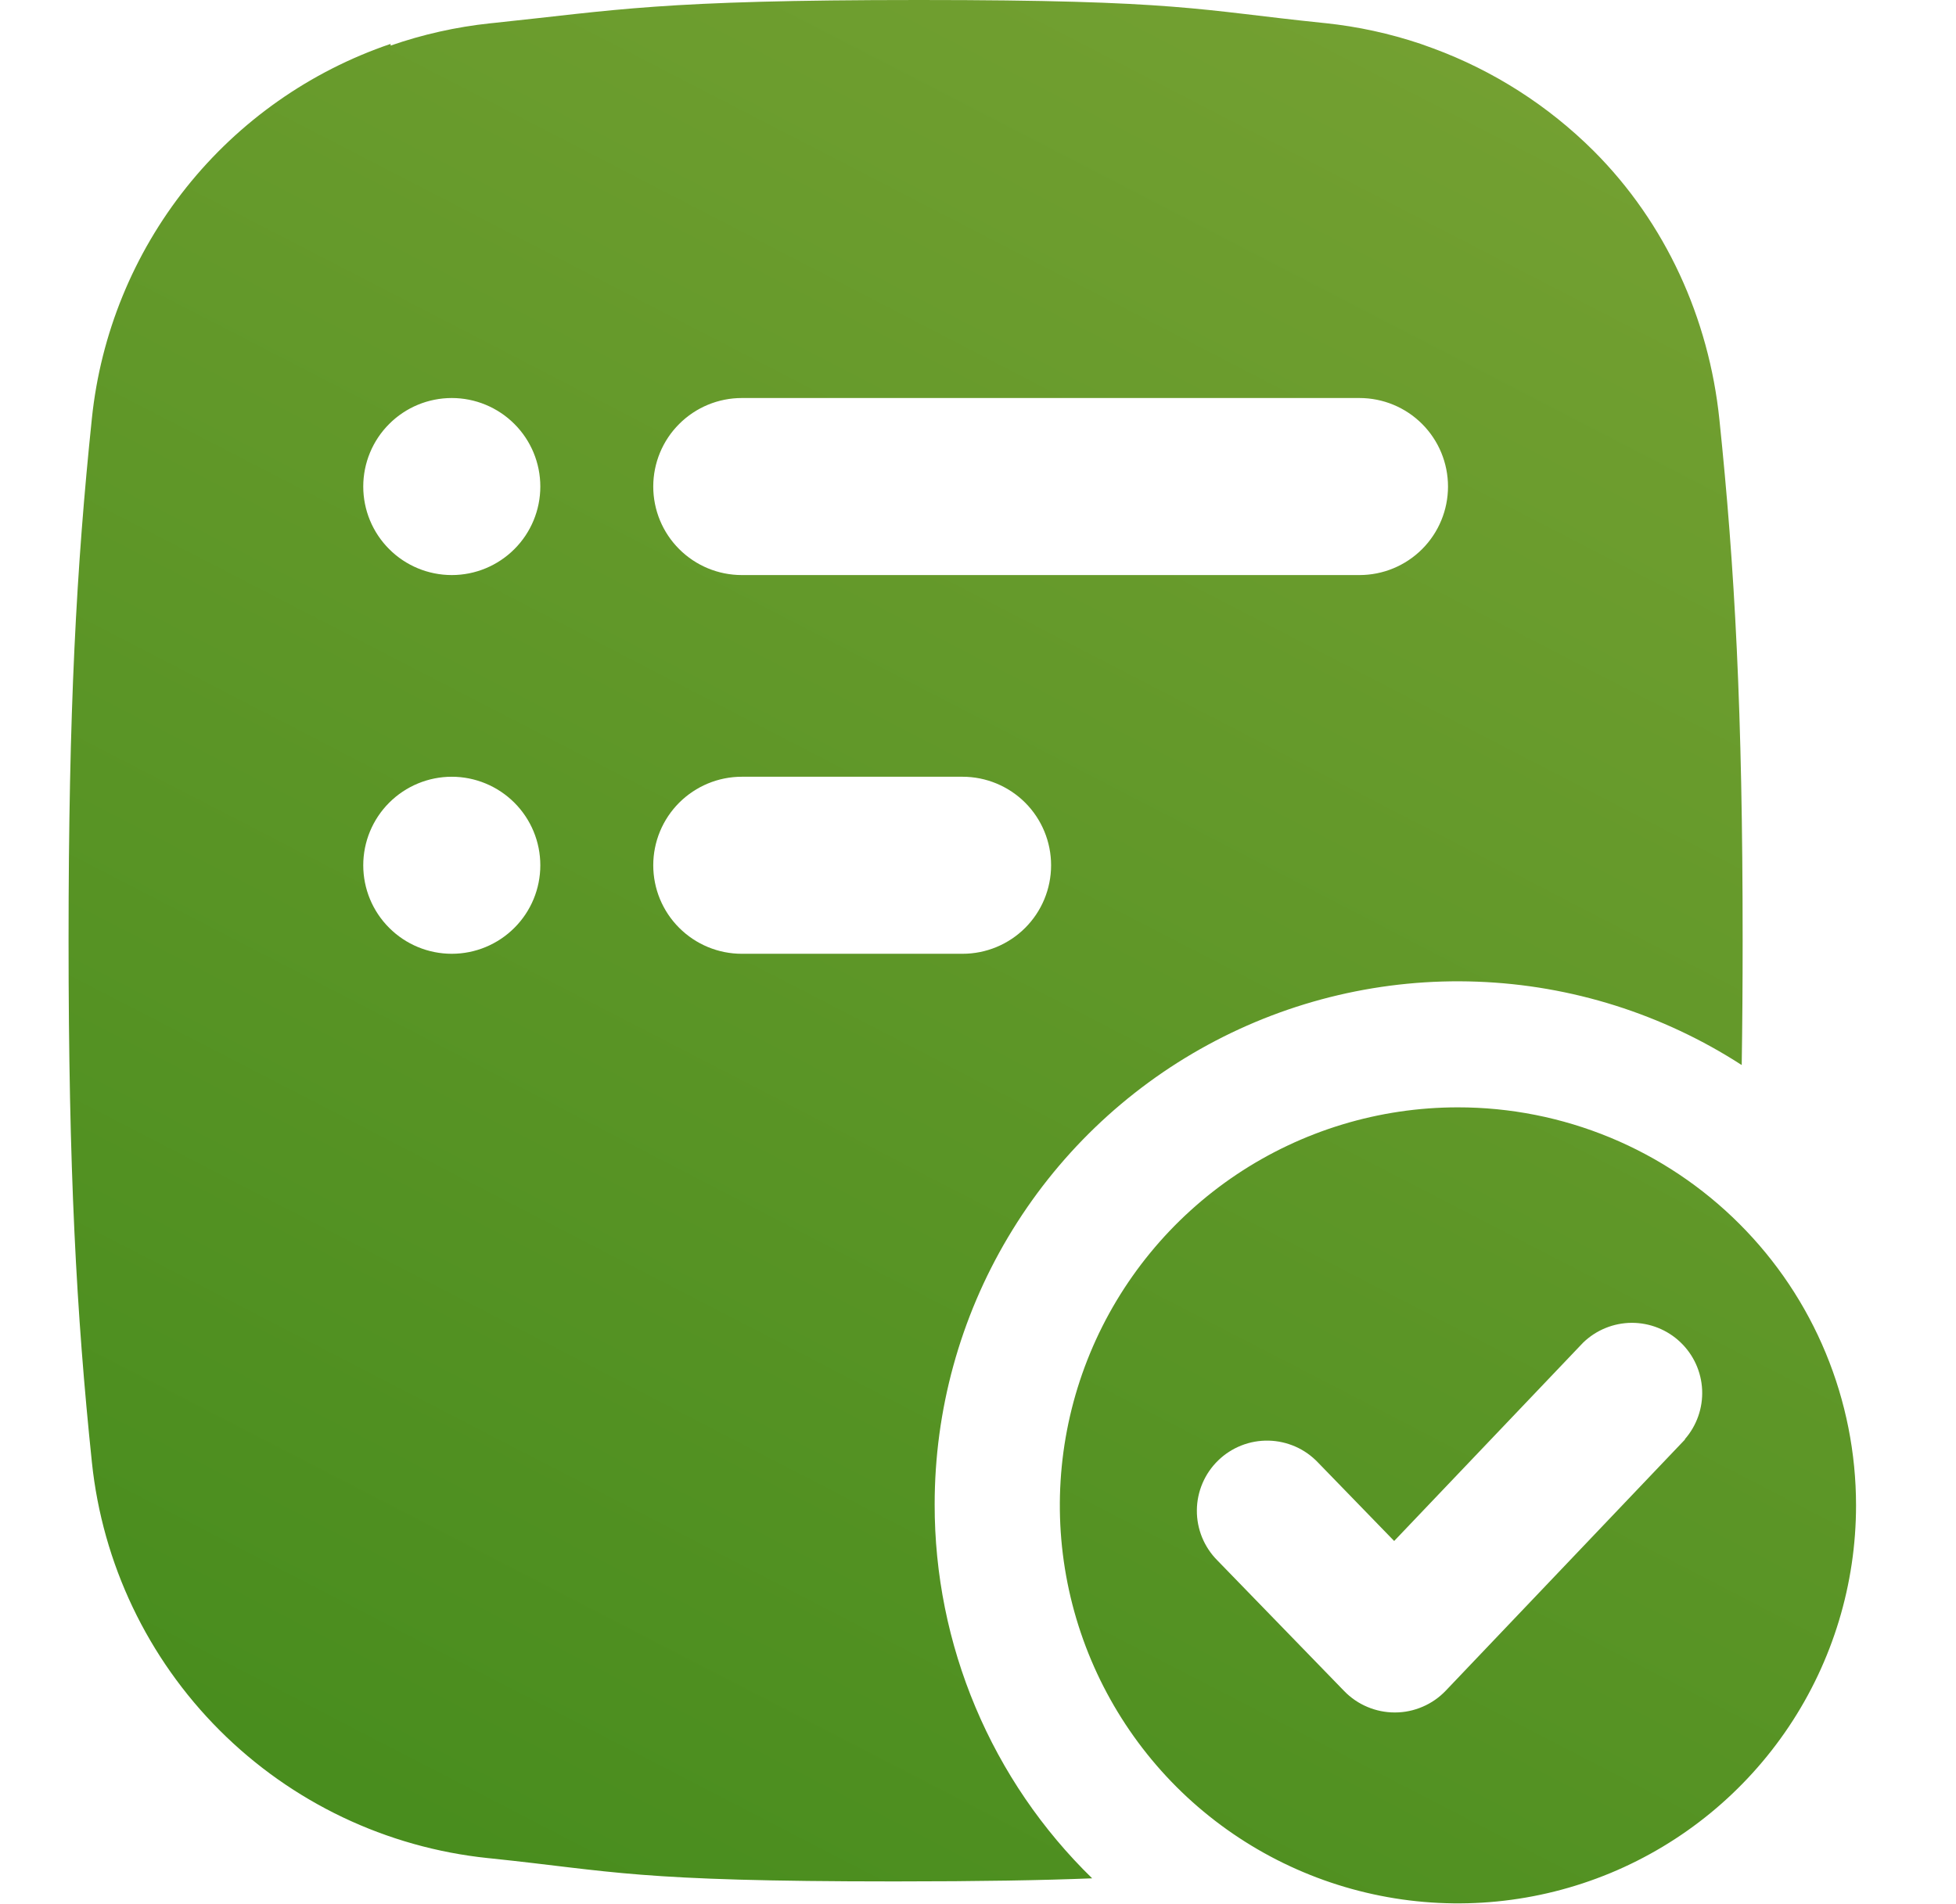 <svg width="38" height="37" viewBox="0 0 38 37" fill="none" xmlns="http://www.w3.org/2000/svg">
<g clip-path="url(#clip0_470_3095)">
<path d="M28.321 21.517C26.792 21.517 25.297 21.971 24.025 22.821C22.754 23.672 21.763 24.88 21.178 26.293C20.593 27.706 20.44 29.261 20.739 30.761C21.038 32.261 21.775 33.639 22.856 34.721C23.938 35.802 25.316 36.538 26.816 36.836C28.317 37.135 29.872 36.981 31.285 36.396C32.698 35.81 33.905 34.819 34.755 33.547C35.605 32.275 36.058 30.78 36.058 29.251C36.058 28.235 35.858 27.229 35.469 26.29C35.081 25.352 34.511 24.499 33.792 23.781C33.074 23.063 32.221 22.493 31.282 22.104C30.343 21.716 29.337 21.516 28.321 21.517ZM32.736 27.97L28.087 32.852C27.96 32.985 27.807 33.092 27.637 33.164C27.468 33.237 27.286 33.275 27.101 33.275H27.095C26.912 33.275 26.732 33.238 26.564 33.167C26.395 33.096 26.243 32.992 26.116 32.861L23.65 30.32C23.522 30.192 23.422 30.04 23.353 29.873C23.285 29.705 23.25 29.526 23.252 29.346C23.253 29.165 23.291 28.986 23.362 28.82C23.433 28.654 23.536 28.504 23.666 28.378C23.795 28.252 23.948 28.154 24.117 28.087C24.285 28.021 24.464 27.989 24.645 27.993C24.826 27.997 25.003 28.037 25.169 28.11C25.334 28.183 25.483 28.289 25.607 28.42L27.085 29.943L30.756 26.089C31.009 25.844 31.347 25.706 31.699 25.704C32.051 25.703 32.39 25.837 32.645 26.08C32.901 26.323 33.052 26.654 33.068 27.006C33.084 27.358 32.963 27.702 32.731 27.967L32.736 27.97ZM18.158 29.231C18.158 27.404 18.65 25.61 19.584 24.04C20.517 22.469 21.857 21.178 23.461 20.305C25.066 19.431 26.877 19.006 28.703 19.075C30.529 19.143 32.302 19.703 33.837 20.695C33.849 19.941 33.855 19.138 33.855 18.27C33.855 13.813 33.703 11.03 33.403 8.148C33.199 6.183 32.36 4.334 30.964 2.936C30.078 2.053 29.013 1.371 27.84 0.939C27.76 0.909 27.679 0.881 27.598 0.852C26.999 0.651 26.38 0.516 25.751 0.45L25.691 0.444C23.294 0.197 22.912 0 17.855 0C12.799 0 11.981 0.197 9.584 0.447L9.524 0.453C8.864 0.523 8.214 0.668 7.588 0.886V0.853C6.026 1.384 4.649 2.352 3.62 3.642C2.592 4.932 1.955 6.49 1.785 8.131C1.484 11.02 1.332 13.803 1.332 18.27C1.332 22.737 1.484 25.523 1.785 28.411C1.99 30.381 2.867 32.222 4.268 33.623C5.669 35.024 7.509 35.9 9.48 36.105L9.54 36.111C11.937 36.361 12.322 36.558 17.378 36.558C19.052 36.558 20.262 36.536 21.218 36.498C20.248 35.553 19.477 34.423 18.952 33.175C18.426 31.926 18.156 30.585 18.158 29.231ZM14.411 7.734H26.411C26.868 7.734 27.305 7.915 27.628 8.238C27.95 8.56 28.131 8.998 28.131 9.454C28.131 9.91 27.95 10.348 27.628 10.67C27.305 10.993 26.868 11.174 26.411 11.174H14.411C13.955 11.174 13.518 10.993 13.195 10.67C12.872 10.348 12.691 9.91 12.691 9.454C12.691 8.998 12.872 8.56 13.195 8.238C13.518 7.915 13.955 7.734 14.411 7.734ZM14.411 18.533C13.955 18.533 13.518 18.352 13.195 18.029C12.872 17.707 12.691 17.27 12.691 16.813C12.691 16.357 12.872 15.92 13.195 15.597C13.518 15.275 13.955 15.093 14.411 15.093H18.7C19.157 15.093 19.594 15.275 19.917 15.597C20.239 15.92 20.42 16.357 20.42 16.813C20.42 17.27 20.239 17.707 19.917 18.029C19.594 18.352 19.157 18.533 18.7 18.533H14.411ZM8.777 11.174C8.321 11.174 7.883 10.993 7.561 10.67C7.238 10.348 7.057 9.91 7.057 9.454C7.057 8.998 7.238 8.56 7.561 8.238C7.883 7.915 8.321 7.734 8.777 7.734C9.233 7.734 9.67 7.915 9.993 8.238C10.316 8.56 10.497 8.998 10.497 9.454C10.497 9.91 10.316 10.348 9.993 10.67C9.67 10.993 9.233 11.174 8.777 11.174ZM8.777 18.533C8.321 18.533 7.883 18.352 7.561 18.029C7.238 17.707 7.057 17.27 7.057 16.813C7.057 16.357 7.238 15.92 7.561 15.597C7.883 15.275 8.321 15.093 8.777 15.093C9.233 15.093 9.67 15.275 9.993 15.597C10.316 15.92 10.497 16.357 10.497 16.813C10.497 17.27 10.316 17.707 9.993 18.029C9.67 18.352 9.233 18.533 8.777 18.533Z" fill="url(#paint0_linear_470_3095)"/>
</g>
<defs>
<linearGradient id="paint0_linear_470_3095" x1="11.183" y1="36.985" x2="29.435" y2="1.668" gradientUnits="userSpaceOnUse">
<stop stop-color="#498D1E"/>
<stop offset="1" stop-color="#73A031"/>
</linearGradient>
<clipPath id="clip0_470_3095">
<rect width="36.984" height="36.984" fill="white" transform="translate(0.203)"/>
</clipPath>
</defs>
</svg>
